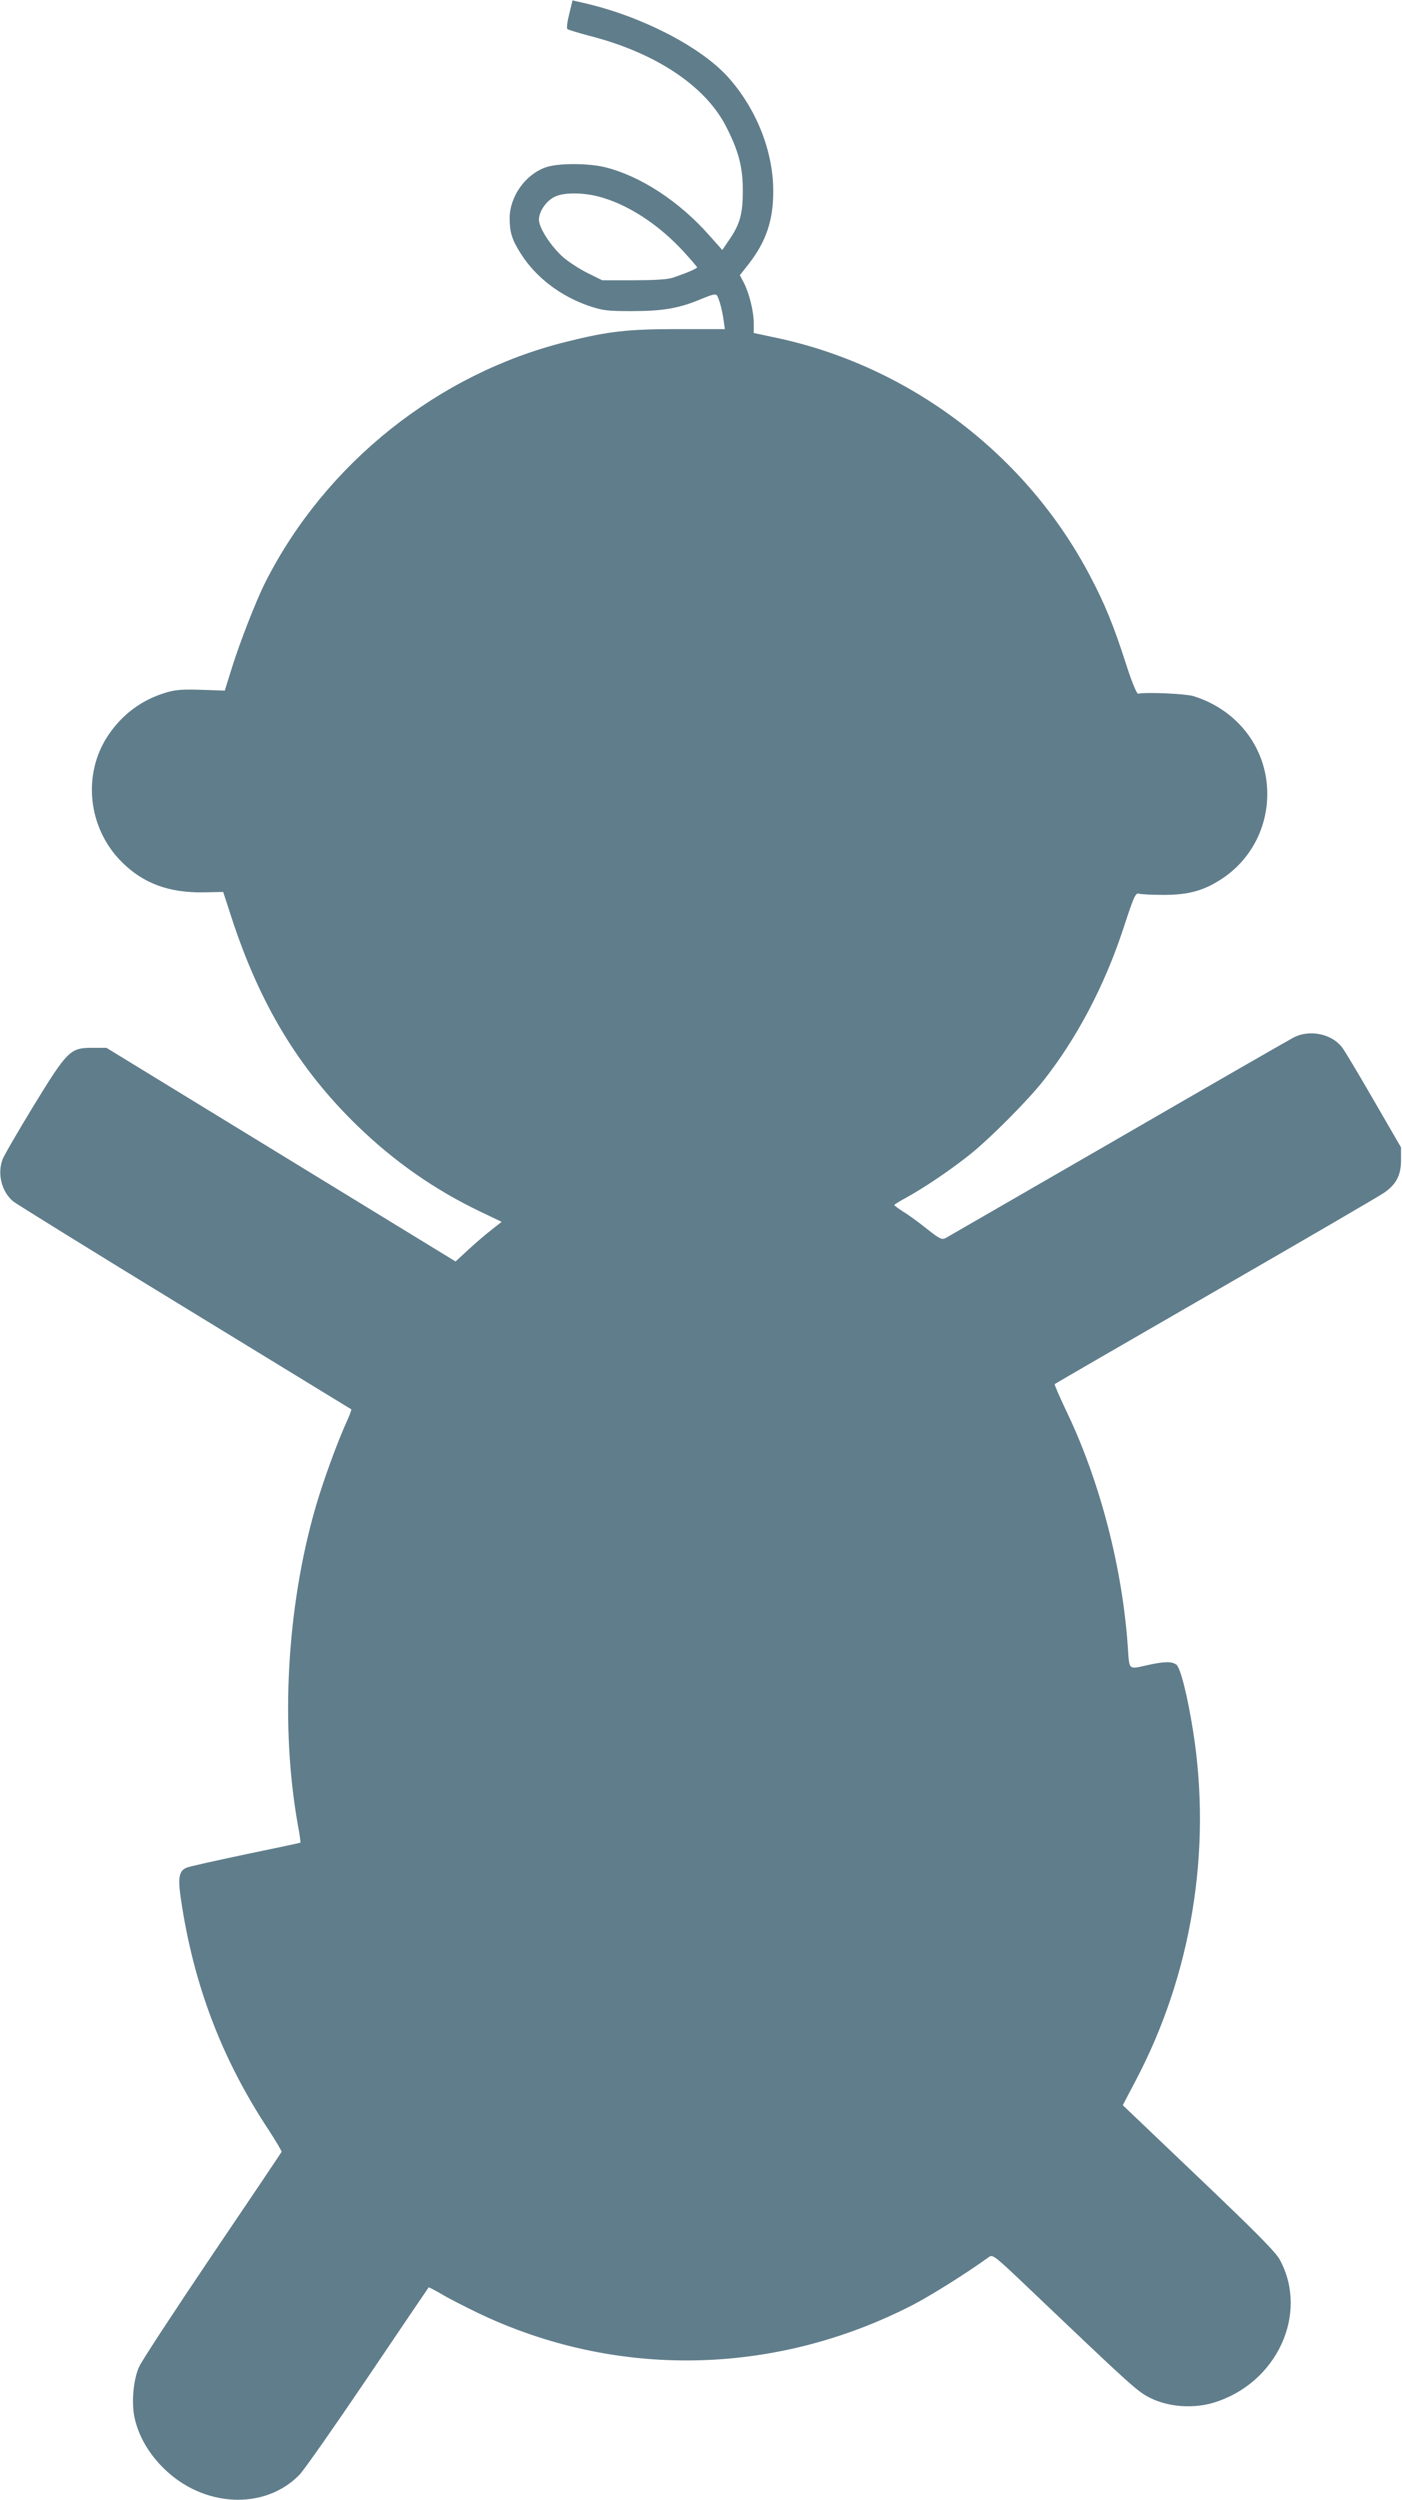 <?xml version="1.0" standalone="no"?>
<!DOCTYPE svg PUBLIC "-//W3C//DTD SVG 20010904//EN"
 "http://www.w3.org/TR/2001/REC-SVG-20010904/DTD/svg10.dtd">
<svg version="1.0" xmlns="http://www.w3.org/2000/svg"
 width="718pt" height="1280pt" viewBox="0 0 718 1280"
 preserveAspectRatio="xMidYMid meet">
<g transform="translate(0,1280) scale(0.1,-0.1)"
fill="#607d8b" stroke="none">
<path d="M2915 12728 c-10 -39 -14 -73 -9 -77 5 -4 55 -19 111 -34 338 -86
593 -255 700 -462 66 -128 88 -212 87 -335 0 -117 -15 -170 -73 -253 l-32 -47
-65 73 c-155 176 -354 306 -536 351 -87 21 -239 21 -301 0 -106 -36 -187 -150
-187 -262 0 -71 12 -110 58 -182 76 -120 202 -216 347 -266 72 -24 94 -27 220
-27 158 0 243 14 356 62 55 23 75 28 81 18 11 -17 27 -76 34 -128 l6 -44 -238
0 c-260 0 -358 -11 -574 -65 -657 -163 -1234 -624 -1541 -1231 -48 -95 -131
-308 -172 -440 l-36 -115 -119 4 c-92 3 -132 1 -178 -13 -125 -36 -227 -111
-300 -220 -134 -200 -104 -477 71 -650 110 -109 241 -157 419 -154 l99 2 42
-129 c145 -446 346 -778 646 -1069 188 -182 393 -325 621 -435 l117 -56 -52
-41 c-29 -22 -82 -68 -118 -101 l-66 -61 -894 547 -894 547 -72 0 c-114 0
-127 -13 -303 -300 -80 -132 -152 -255 -158 -274 -26 -74 -3 -163 55 -212 16
-13 411 -258 878 -543 468 -286 852 -521 854 -522 2 -2 -10 -34 -27 -71 -47
-104 -119 -302 -157 -434 -147 -511 -180 -1119 -89 -1627 9 -46 14 -85 12 -87
-2 -1 -127 -28 -278 -59 -151 -32 -287 -62 -302 -68 -41 -15 -48 -50 -32 -159
64 -438 209 -820 448 -1182 39 -60 70 -112 68 -115 -2 -4 -161 -241 -354 -526
-193 -286 -362 -544 -375 -573 -30 -65 -41 -184 -24 -262 20 -92 70 -180 146
-256 203 -204 519 -220 698 -37 25 26 183 252 352 502 169 250 308 456 310
458 1 2 31 -14 66 -34 34 -21 119 -64 187 -97 704 -337 1516 -323 2222 39 89
45 282 166 395 248 19 14 31 4 200 -157 542 -516 562 -535 632 -568 92 -44
217 -52 319 -21 324 99 488 456 338 732 -21 39 -122 141 -416 421 l-388 370
64 122 c288 544 393 1182 296 1794 -29 183 -65 325 -86 340 -23 17 -62 16
-144 -2 -103 -23 -96 -29 -104 88 -27 406 -142 851 -314 1210 -36 75 -63 139
-61 140 2 2 373 217 824 477 451 260 839 486 862 502 63 43 88 90 88 168 l0
65 -139 240 c-76 132 -149 254 -162 271 -52 70 -165 94 -247 53 -23 -12 -429
-245 -902 -519 -473 -273 -870 -502 -882 -509 -20 -10 -30 -5 -95 46 -40 32
-94 72 -121 88 -26 17 -47 32 -47 35 0 3 28 20 63 39 96 53 233 146 332 226
104 85 286 268 367 370 171 216 313 485 409 775 56 171 64 190 82 184 11 -3
67 -6 126 -6 127 0 205 21 298 82 146 96 233 258 233 435 0 232 -150 430 -379
501 -40 12 -242 21 -282 12 -7 -2 -32 57 -64 157 -62 193 -108 305 -182 445
-326 622 -924 1076 -1610 1221 l-113 24 0 50 c0 60 -22 150 -50 206 l-21 40
45 57 c90 116 126 224 126 373 0 206 -87 424 -234 587 -141 154 -441 309 -733
376 l-61 14 -17 -70z m149 -934 c147 -38 305 -140 434 -279 39 -43 72 -81 72
-84 0 -6 -56 -30 -125 -53 -27 -9 -93 -13 -201 -13 l-160 0 -75 37 c-42 21
-97 57 -124 80 -63 56 -125 151 -125 193 0 42 37 96 80 117 44 23 141 23 224
2z"/>
</g>
</svg>
